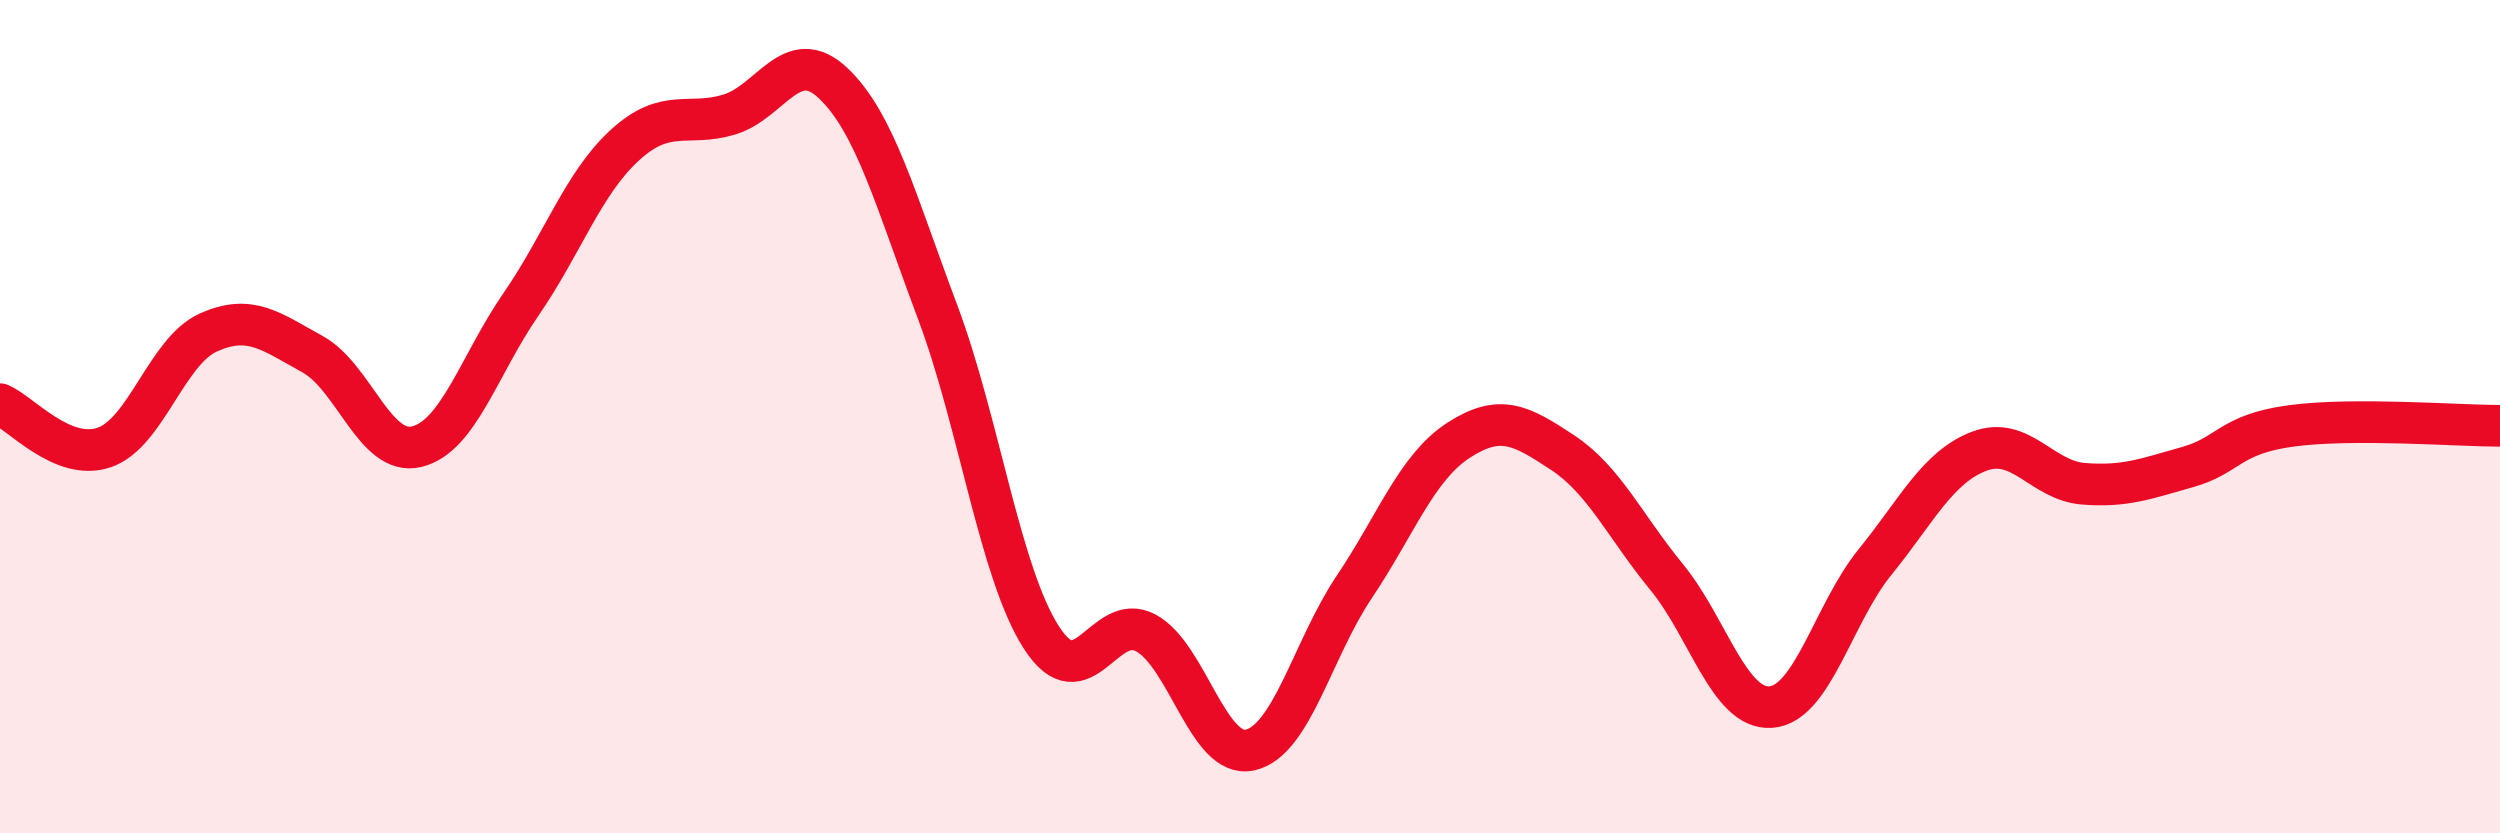 
    <svg width="60" height="20" viewBox="0 0 60 20" xmlns="http://www.w3.org/2000/svg">
      <path
        d="M 0,9.7 C 0.5,9.91 1.5,11.08 2.5,10.74 C 3.5,10.4 4,8.43 5,7.98 C 6,7.53 6.5,7.95 7.5,8.5 C 8.5,9.05 9,10.96 10,10.72 C 11,10.48 11.5,8.76 12.5,7.31 C 13.5,5.86 14,4.39 15,3.48 C 16,2.57 16.5,3.05 17.5,2.75 C 18.5,2.45 19,1.05 20,2 C 21,2.95 21.5,4.82 22.5,7.48 C 23.5,10.14 24,13.77 25,15.31 C 26,16.85 26.5,14.65 27.5,15.19 C 28.5,15.73 29,18.22 30,18 C 31,17.78 31.5,15.58 32.5,14.09 C 33.5,12.6 34,11.22 35,10.57 C 36,9.92 36.5,10.2 37.5,10.86 C 38.5,11.52 39,12.63 40,13.85 C 41,15.07 41.5,17.04 42.5,16.97 C 43.5,16.9 44,14.72 45,13.49 C 46,12.26 46.5,11.21 47.5,10.83 C 48.5,10.45 49,11.53 50,11.61 C 51,11.69 51.5,11.49 52.5,11.21 C 53.5,10.93 53.5,10.42 55,10.22 C 56.5,10.02 59,10.22 60,10.22L60 20L0 20Z"
        fill="#EB0A25"
        opacity="0.1"
        stroke-linecap="round"
        stroke-linejoin="round"
      />
      <path
        d="M 0,9.7 C 0.5,9.91 1.5,11.08 2.5,10.74 C 3.5,10.4 4,8.43 5,7.98 C 6,7.53 6.5,7.95 7.5,8.5 C 8.5,9.05 9,10.96 10,10.72 C 11,10.48 11.5,8.76 12.5,7.31 C 13.5,5.86 14,4.39 15,3.48 C 16,2.57 16.5,3.05 17.5,2.75 C 18.5,2.45 19,1.05 20,2 C 21,2.95 21.5,4.82 22.5,7.48 C 23.5,10.14 24,13.77 25,15.31 C 26,16.85 26.5,14.65 27.5,15.19 C 28.5,15.73 29,18.22 30,18 C 31,17.78 31.5,15.58 32.5,14.09 C 33.5,12.6 34,11.22 35,10.57 C 36,9.92 36.5,10.2 37.5,10.86 C 38.5,11.52 39,12.63 40,13.85 C 41,15.07 41.5,17.04 42.5,16.97 C 43.5,16.9 44,14.72 45,13.49 C 46,12.26 46.5,11.21 47.5,10.83 C 48.5,10.45 49,11.53 50,11.61 C 51,11.69 51.5,11.49 52.5,11.21 C 53.5,10.93 53.5,10.42 55,10.22 C 56.5,10.02 59,10.22 60,10.22"
        stroke="#EB0A25"
        stroke-width="1"
        fill="none"
        stroke-linecap="round"
        stroke-linejoin="round"
      />
    </svg>
  